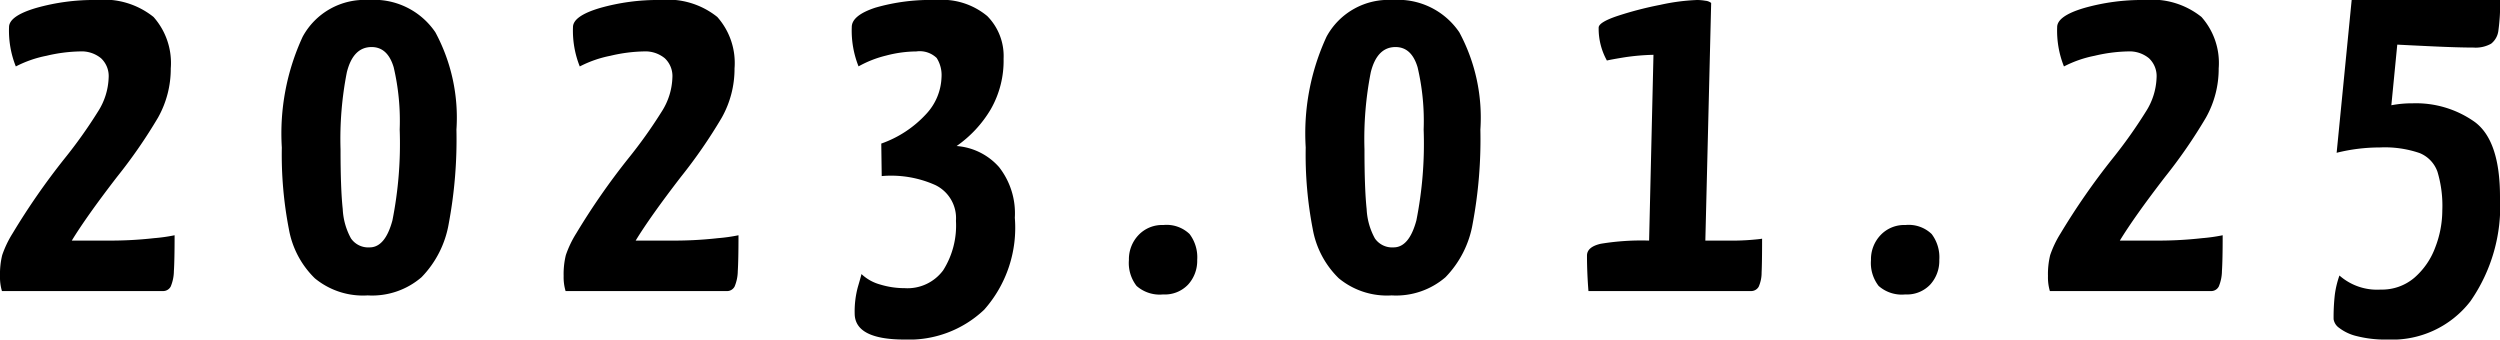<svg xmlns="http://www.w3.org/2000/svg" width="97.926" height="13.3" viewBox="0 0 97.926 13.3">
  <path id="パス_1926" data-name="パス 1926" d="M.456,0A1.9,1.9,0,0,1,.38-.589a3.127,3.127,0,0,1,.086-.817,4.056,4.056,0,0,1,.409-.855A27.138,27.138,0,0,1,2.907-5.187,18.767,18.767,0,0,0,4.218-7.03a2.619,2.619,0,0,0,.418-1.33.956.956,0,0,0-.3-.76,1.2,1.2,0,0,0-.817-.266A6.1,6.1,0,0,0,2.2-9.215a4.477,4.477,0,0,0-1.2.418,3.773,3.773,0,0,1-.266-1.539q0-.437,1.054-.75A8.291,8.291,0,0,1,4.161-11.4a3.1,3.1,0,0,1,2.233.665,2.714,2.714,0,0,1,.675,2.014,3.9,3.9,0,0,1-.5,1.929A20.045,20.045,0,0,1,4.959-4.465q-1.2,1.558-1.767,2.489H4.636a15.275,15.275,0,0,0,1.776-.095,6.665,6.665,0,0,0,.807-.114q0,.988-.028,1.406a1.613,1.613,0,0,1-.123.6A.335.335,0,0,1,6.745,0ZM14.782.171A2.965,2.965,0,0,1,12.711-.5a3.554,3.554,0,0,1-1.016-1.929,15.279,15.279,0,0,1-.276-3.192,9.02,9.02,0,0,1,.817-4.341A2.759,2.759,0,0,1,14.82-11.4a2.9,2.9,0,0,1,2.613,1.264,7.043,7.043,0,0,1,.826,3.81,17.913,17.913,0,0,1-.3,3.677A3.963,3.963,0,0,1,16.891-.541,2.963,2.963,0,0,1,14.782.171Zm.076-1.881q.608,0,.893-1.055a15.384,15.384,0,0,0,.285-3.562A9.168,9.168,0,0,0,15.8-8.768q-.237-.789-.865-.789-.722,0-.969.988a13.515,13.515,0,0,0-.247,3.021q0,1.539.086,2.337a2.633,2.633,0,0,0,.323,1.15A.822.822,0,0,0,14.858-1.71ZM22.534,0a1.9,1.9,0,0,1-.076-.589,3.127,3.127,0,0,1,.086-.817,4.056,4.056,0,0,1,.409-.855,27.138,27.138,0,0,1,2.033-2.926A18.767,18.767,0,0,0,26.3-7.03a2.619,2.619,0,0,0,.418-1.33.956.956,0,0,0-.3-.76,1.2,1.2,0,0,0-.817-.266,6.1,6.1,0,0,0-1.311.171,4.477,4.477,0,0,0-1.2.418,3.773,3.773,0,0,1-.266-1.539q0-.437,1.055-.75a8.291,8.291,0,0,1,2.365-.314,3.1,3.1,0,0,1,2.233.665,2.714,2.714,0,0,1,.675,2.014,3.9,3.9,0,0,1-.5,1.929,20.045,20.045,0,0,1-1.606,2.327q-1.2,1.558-1.767,2.489h1.444a15.275,15.275,0,0,0,1.777-.095,6.665,6.665,0,0,0,.807-.114q0,.988-.028,1.406a1.613,1.613,0,0,1-.123.6A.335.335,0,0,1,28.823,0ZM35.815,1.9q-1.957,0-1.957-1.026a3.667,3.667,0,0,1,.123-1.026q.123-.418.143-.513a1.729,1.729,0,0,0,.731.409,3.26,3.26,0,0,0,.96.143,1.736,1.736,0,0,0,1.51-.7,3.276,3.276,0,0,0,.5-1.938,1.438,1.438,0,0,0-.808-1.4,4.234,4.234,0,0,0-2.1-.352L34.9-5.776A4.343,4.343,0,0,0,36.66-6.935a2.216,2.216,0,0,0,.6-1.444,1.25,1.25,0,0,0-.19-.75.96.96,0,0,0-.8-.256,4.733,4.733,0,0,0-1.178.161A4.245,4.245,0,0,0,34.01-8.8a3.773,3.773,0,0,1-.266-1.539q0-.456.922-.76a7.771,7.771,0,0,1,2.384-.3,2.771,2.771,0,0,1,2,.627A2.223,2.223,0,0,1,39.691-9.1a3.821,3.821,0,0,1-.5,1.976,4.62,4.62,0,0,1-1.34,1.444,2.462,2.462,0,0,1,1.663.826,2.934,2.934,0,0,1,.617,1.985,4.832,4.832,0,0,1-1.2,3.6A4.271,4.271,0,0,1,35.815,1.9ZM45.942.133A1.369,1.369,0,0,1,44.9-.2a1.466,1.466,0,0,1-.3-1.017,1.372,1.372,0,0,1,.37-.969,1.272,1.272,0,0,1,.979-.4,1.3,1.3,0,0,1,1.026.352,1.511,1.511,0,0,1,.3,1.016,1.38,1.38,0,0,1-.352.96A1.251,1.251,0,0,1,45.942.133Zm8.949.038A2.965,2.965,0,0,1,52.82-.5,3.554,3.554,0,0,1,51.8-2.432a15.279,15.279,0,0,1-.275-3.192,9.02,9.02,0,0,1,.817-4.341A2.759,2.759,0,0,1,54.929-11.4a2.9,2.9,0,0,1,2.612,1.264,7.043,7.043,0,0,1,.826,3.81,17.913,17.913,0,0,1-.3,3.677A3.963,3.963,0,0,1,57-.541,2.963,2.963,0,0,1,54.891.171Zm.076-1.881q.608,0,.893-1.055a15.384,15.384,0,0,0,.285-3.562,9.168,9.168,0,0,0-.238-2.441q-.237-.789-.864-.789-.722,0-.969.988a13.515,13.515,0,0,0-.247,3.021q0,1.539.085,2.337a2.633,2.633,0,0,0,.323,1.15A.822.822,0,0,0,54.967-1.71ZM62.6,0q-.057-.722-.057-1.387,0-.342.542-.465a9.776,9.776,0,0,1,1.891-.124l.171-7.277a8.8,8.8,0,0,0-1.149.1q-.523.086-.675.124A2.574,2.574,0,0,1,63-10.317q0-.209.731-.456a13.674,13.674,0,0,1,1.681-.437,8.025,8.025,0,0,1,1.444-.19,1.969,1.969,0,0,1,.323.029.436.436,0,0,1,.228.086l-.228,9.31h1.064q.361,0,.713-.028t.446-.048q0,.931-.019,1.321a1.36,1.36,0,0,1-.114.56A.339.339,0,0,1,68.951,0ZM75.012.133A1.369,1.369,0,0,1,73.967-.2a1.466,1.466,0,0,1-.3-1.017,1.372,1.372,0,0,1,.371-.969,1.272,1.272,0,0,1,.979-.4,1.3,1.3,0,0,1,1.026.352,1.511,1.511,0,0,1,.3,1.016,1.38,1.38,0,0,1-.351.96A1.251,1.251,0,0,1,75.012.133ZM80.674,0A1.9,1.9,0,0,1,80.6-.589a3.127,3.127,0,0,1,.086-.817,4.056,4.056,0,0,1,.409-.855,27.14,27.14,0,0,1,2.033-2.926A18.766,18.766,0,0,0,84.436-7.03a2.619,2.619,0,0,0,.418-1.33.956.956,0,0,0-.3-.76,1.2,1.2,0,0,0-.817-.266,6.1,6.1,0,0,0-1.311.171,4.477,4.477,0,0,0-1.2.418,3.773,3.773,0,0,1-.266-1.539q0-.437,1.055-.75a8.291,8.291,0,0,1,2.366-.314,3.1,3.1,0,0,1,2.232.665,2.714,2.714,0,0,1,.674,2.014,3.9,3.9,0,0,1-.5,1.929,20.045,20.045,0,0,1-1.605,2.327q-1.2,1.558-1.767,2.489h1.444a15.275,15.275,0,0,0,1.776-.095,6.664,6.664,0,0,0,.808-.114q0,.988-.029,1.406a1.613,1.613,0,0,1-.123.6A.335.335,0,0,1,86.963,0ZM93.9,1.9a4.527,4.527,0,0,1-1.2-.133,1.816,1.816,0,0,1-.693-.323.508.508,0,0,1-.219-.342,7.829,7.829,0,0,1,.048-.959,3.691,3.691,0,0,1,.181-.751,2.229,2.229,0,0,0,1.615.551,1.956,1.956,0,0,0,1.321-.465A2.894,2.894,0,0,0,95.77-1.71a4.025,4.025,0,0,0,.276-1.444,4.62,4.62,0,0,0-.19-1.52,1.232,1.232,0,0,0-.7-.731,4.2,4.2,0,0,0-1.558-.219,6.947,6.947,0,0,0-1.691.209l.589-5.985h5.814a7.486,7.486,0,0,1-.066,1.188.767.767,0,0,1-.285.523,1.237,1.237,0,0,1-.694.152q-.589,0-1.615-.048t-1.368-.067L94.05-7.277a4.27,4.27,0,0,1,.836-.076,3.973,3.973,0,0,1,2.432.731q.988.731.988,2.935A6.523,6.523,0,0,1,97.147.4,3.87,3.87,0,0,1,93.9,1.9Z" transform="translate(-0.38 11.4)"/>
</svg>
